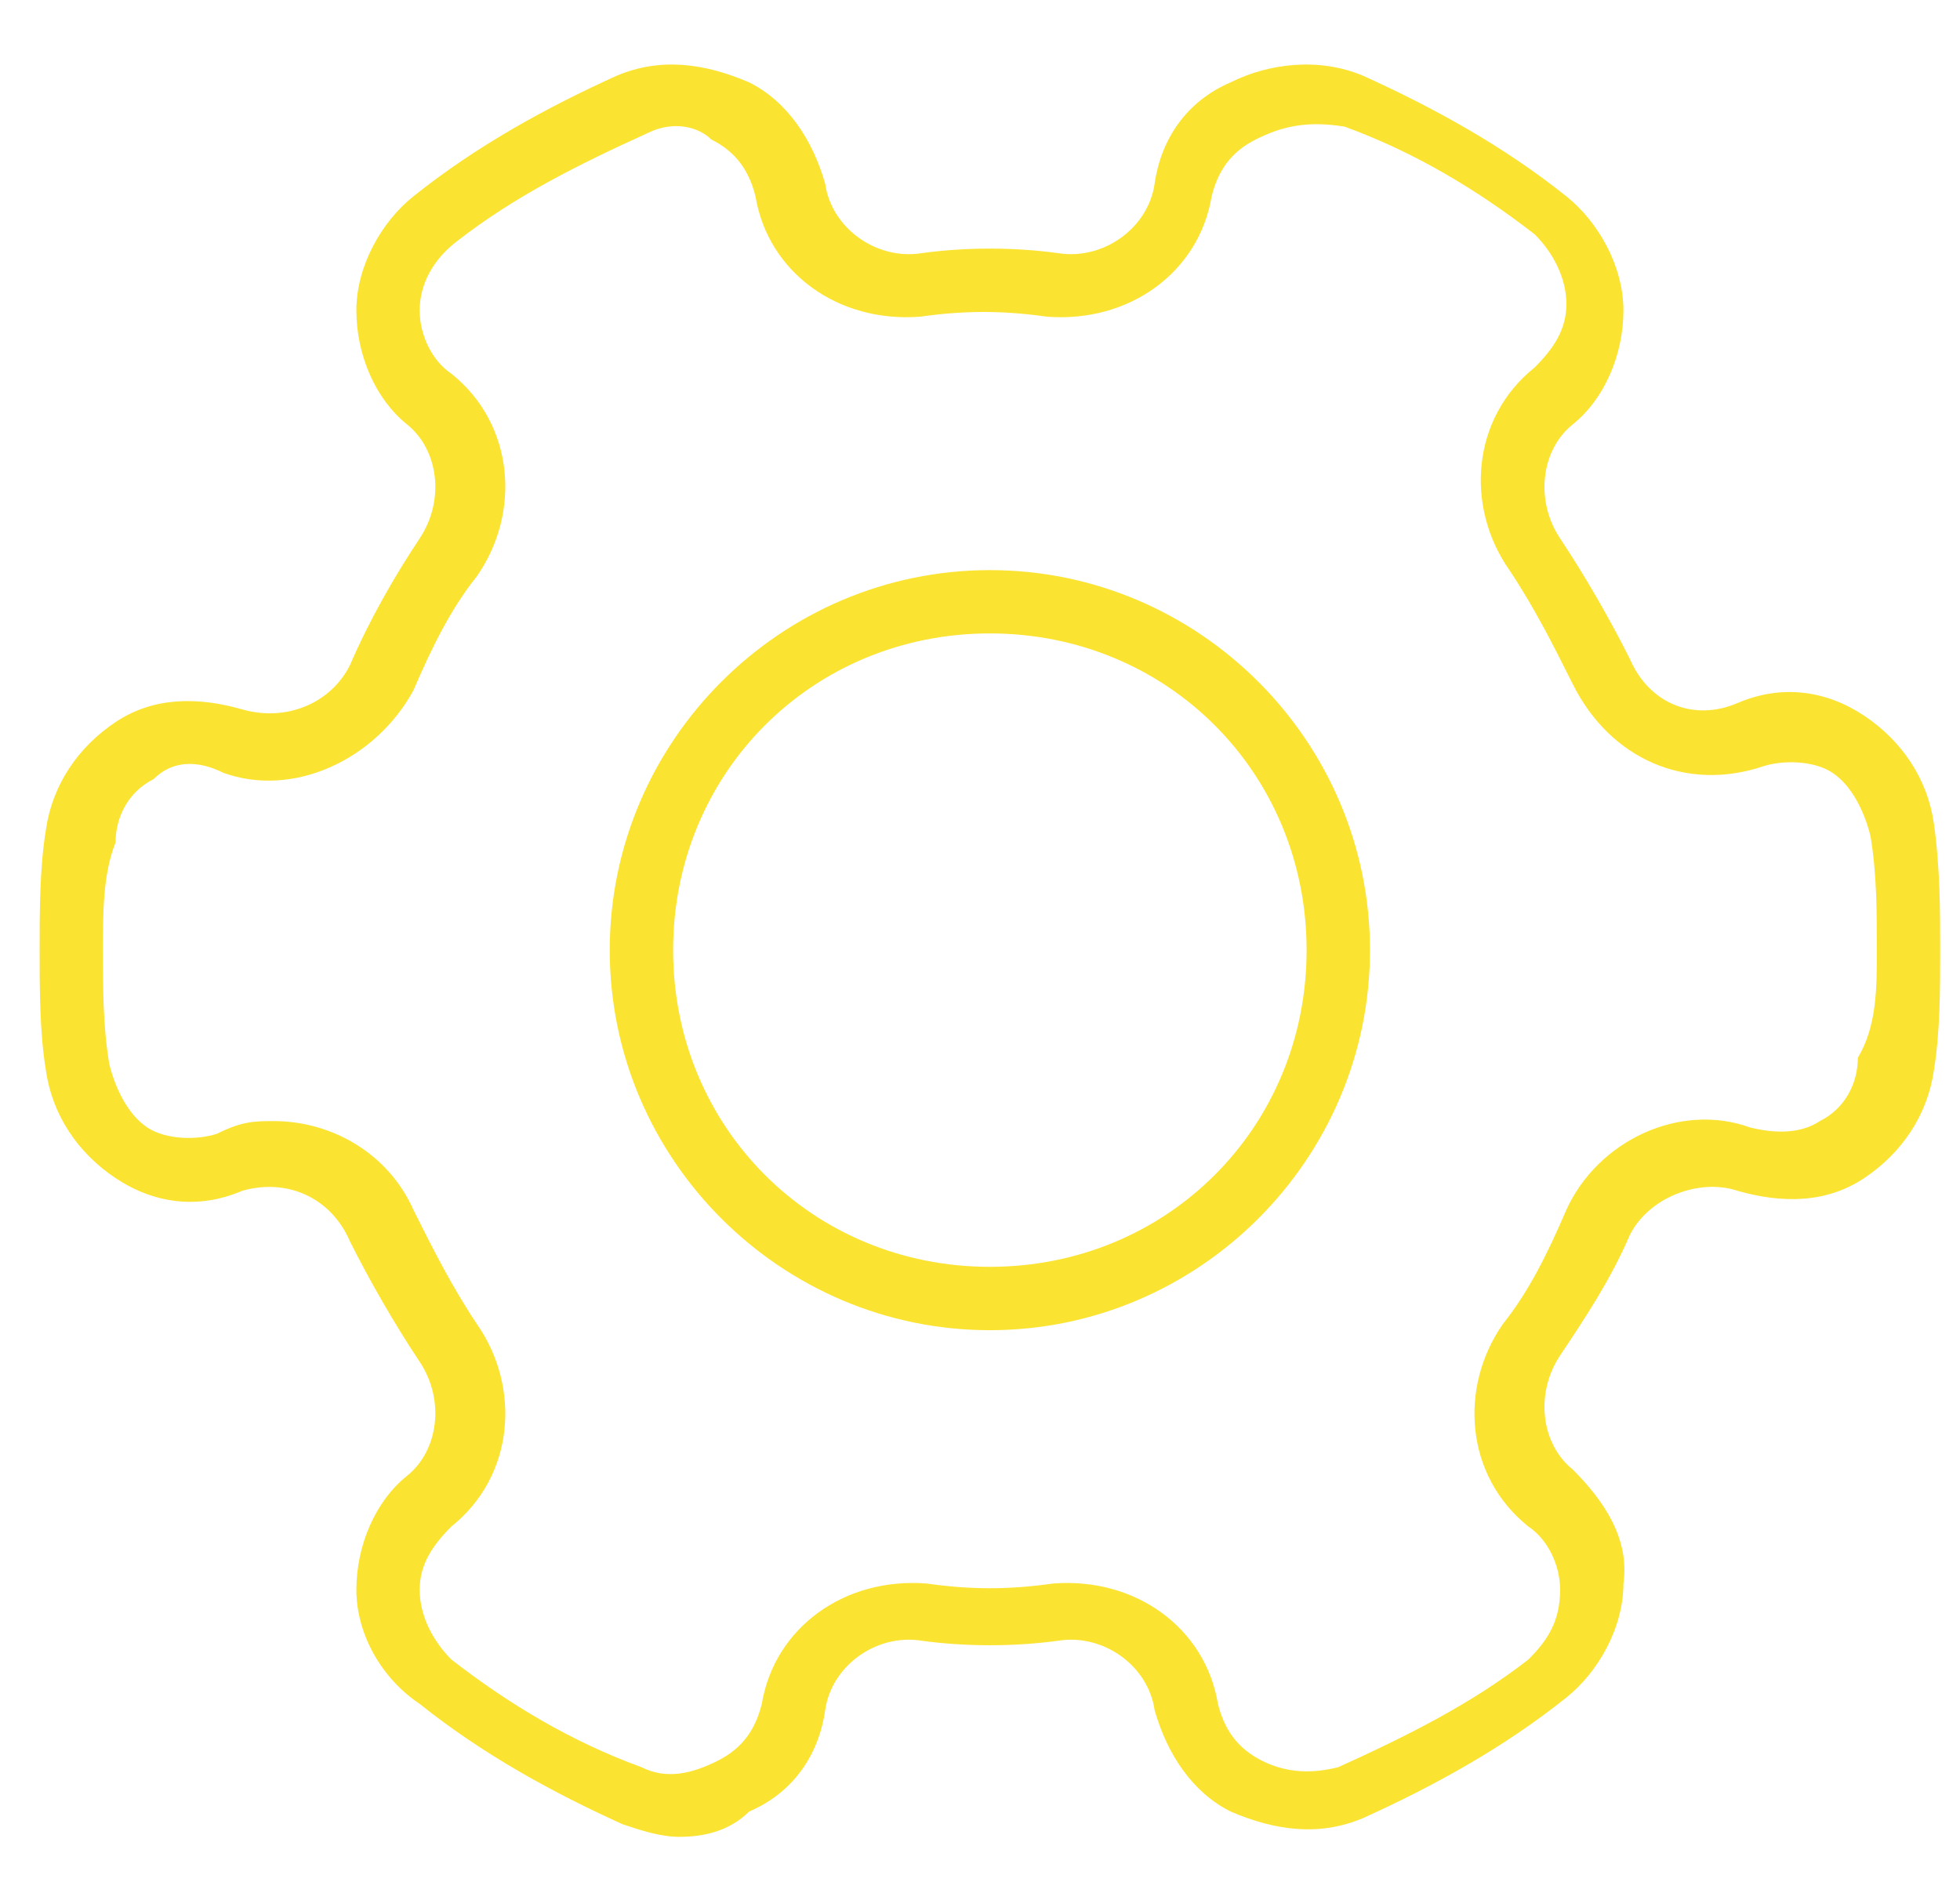 <svg width="33" height="32" viewBox="0 0 33 32" fill="none" xmlns="http://www.w3.org/2000/svg">
<g clip-path="url(#clip0_11343_10185)">
<path d="M11.44 30.933C11.12 30.933 10.8 30.827 10.48 30.72C9.306 30.187 8.133 29.547 7.066 28.694C6.426 28.267 6 27.52 6 26.773C6 26.027 6.32 25.28 6.853 24.854C7.386 24.427 7.493 23.573 7.066 22.933C6.64 22.294 6.213 21.547 5.893 20.907C5.573 20.16 4.827 19.84 4.08 20.053C3.333 20.373 2.587 20.267 1.946 19.84C1.306 19.413 0.88 18.773 0.773 18.027C0.667 17.387 0.667 16.64 0.667 16C0.667 15.36 0.667 14.614 0.773 13.973C0.88 13.227 1.306 12.587 1.946 12.16C2.587 11.733 3.333 11.733 4.08 11.947C4.827 12.16 5.573 11.84 5.893 11.2C6.213 10.454 6.64 9.707 7.066 9.067C7.493 8.427 7.386 7.573 6.853 7.147C6.32 6.72 6 5.973 6 5.227C6 4.48 6.426 3.733 6.96 3.307C8.027 2.453 9.2 1.813 10.373 1.28C11.12 0.96 11.867 1.067 12.613 1.387C13.253 1.707 13.68 2.347 13.893 3.093C14 3.84 14.746 4.373 15.493 4.267C16.24 4.16 17.093 4.16 17.84 4.267C18.587 4.373 19.333 3.84 19.44 3.093C19.547 2.347 19.973 1.707 20.72 1.387C21.36 1.067 22.213 0.96 22.96 1.28C24.133 1.813 25.306 2.453 26.373 3.307C26.907 3.733 27.333 4.48 27.333 5.227C27.333 5.973 27.013 6.72 26.48 7.147C25.947 7.573 25.84 8.427 26.267 9.067C26.693 9.707 27.12 10.454 27.44 11.094C27.76 11.84 28.506 12.16 29.253 11.84C30 11.52 30.747 11.627 31.387 12.053C32.026 12.48 32.453 13.12 32.56 13.867C32.666 14.614 32.666 15.36 32.666 16C32.666 16.64 32.666 17.387 32.56 18.027C32.453 18.773 32.026 19.413 31.387 19.84C30.747 20.267 30 20.267 29.253 20.053C28.613 19.84 27.76 20.16 27.44 20.8C27.12 21.547 26.693 22.187 26.267 22.827C25.84 23.467 25.947 24.32 26.48 24.747C27.013 25.28 27.44 25.92 27.333 26.667C27.333 27.413 26.907 28.16 26.373 28.587C25.306 29.44 24.133 30.08 22.96 30.613C22.213 30.933 21.466 30.827 20.72 30.507C20.08 30.187 19.653 29.547 19.44 28.8C19.333 28.053 18.587 27.52 17.84 27.627C17.093 27.733 16.24 27.733 15.493 27.627C14.746 27.52 14 28.053 13.893 28.8C13.787 29.547 13.36 30.187 12.613 30.507C12.293 30.827 11.867 30.933 11.44 30.933ZM4.613 18.88C5.573 18.88 6.533 19.413 6.96 20.373C7.28 21.014 7.6 21.654 8.027 22.294C8.773 23.36 8.666 24.854 7.6 25.707C7.28 26.027 7.066 26.347 7.066 26.773C7.066 27.2 7.28 27.627 7.6 27.947C8.56 28.694 9.627 29.334 10.8 29.76C11.226 29.974 11.653 29.867 12.08 29.654C12.507 29.44 12.72 29.12 12.826 28.694C13.04 27.413 14.213 26.56 15.6 26.667C16.346 26.773 16.986 26.773 17.733 26.667C19.12 26.56 20.293 27.413 20.506 28.694C20.613 29.12 20.826 29.44 21.253 29.654C21.68 29.867 22.107 29.867 22.533 29.76C23.706 29.227 24.773 28.694 25.733 27.947C26.053 27.627 26.267 27.307 26.267 26.773C26.267 26.347 26.053 25.92 25.733 25.707C24.666 24.854 24.56 23.36 25.306 22.294C25.733 21.76 26.053 21.12 26.373 20.373C26.907 19.2 28.293 18.56 29.466 18.987C29.893 19.093 30.32 19.093 30.64 18.88C31.067 18.667 31.28 18.24 31.28 17.814C31.6 17.28 31.6 16.64 31.6 16C31.6 15.36 31.6 14.72 31.493 14.08C31.387 13.653 31.173 13.227 30.853 13.014C30.533 12.8 30 12.8 29.68 12.907C28.4 13.334 27.12 12.8 26.48 11.52C26.16 10.88 25.84 10.24 25.413 9.6C24.666 8.533 24.773 7.04 25.84 6.187C26.16 5.867 26.373 5.547 26.373 5.12C26.373 4.693 26.16 4.267 25.84 3.947C24.88 3.2 23.813 2.56 22.64 2.133C22 2.027 21.573 2.133 21.146 2.347C20.72 2.56 20.506 2.88 20.4 3.307C20.186 4.587 19.013 5.44 17.627 5.333C16.88 5.227 16.24 5.227 15.493 5.333C14.107 5.44 12.933 4.587 12.72 3.307C12.613 2.88 12.4 2.56 11.973 2.347C11.76 2.133 11.333 2.027 10.906 2.24C9.733 2.773 8.666 3.307 7.707 4.053C7.28 4.373 7.066 4.8 7.066 5.227C7.066 5.653 7.28 6.08 7.6 6.293C8.666 7.147 8.773 8.64 8.027 9.707C7.6 10.24 7.28 10.88 6.96 11.627C6.32 12.8 4.933 13.44 3.76 13.014C3.333 12.8 2.906 12.8 2.587 13.12C2.16 13.334 1.946 13.76 1.946 14.187C1.733 14.72 1.733 15.36 1.733 16C1.733 16.64 1.733 17.28 1.84 17.92C1.946 18.347 2.16 18.773 2.48 18.987C2.8 19.2 3.333 19.2 3.653 19.093C4.08 18.88 4.293 18.88 4.613 18.88Z" fill="#FBE331"/>
<path d="M16.666 22.401C13.146 22.401 10.266 19.521 10.266 16.001C10.266 12.481 13.146 9.601 16.666 9.601C20.186 9.601 23.066 12.481 23.066 16.001C23.066 19.521 20.186 22.401 16.666 22.401ZM16.666 10.667C13.679 10.667 11.333 13.014 11.333 16.001C11.333 18.987 13.679 21.334 16.666 21.334C19.653 21.334 21.999 18.987 21.999 16.001C21.999 13.014 19.653 10.667 16.666 10.667Z" fill="#FBE331"/>
</g>
<defs>
<clipPath id="clip0_11343_10185">
<rect width="32" height="32" fill="white" transform="translate(0.667)"/>
</clipPath>
</defs>
</svg>
